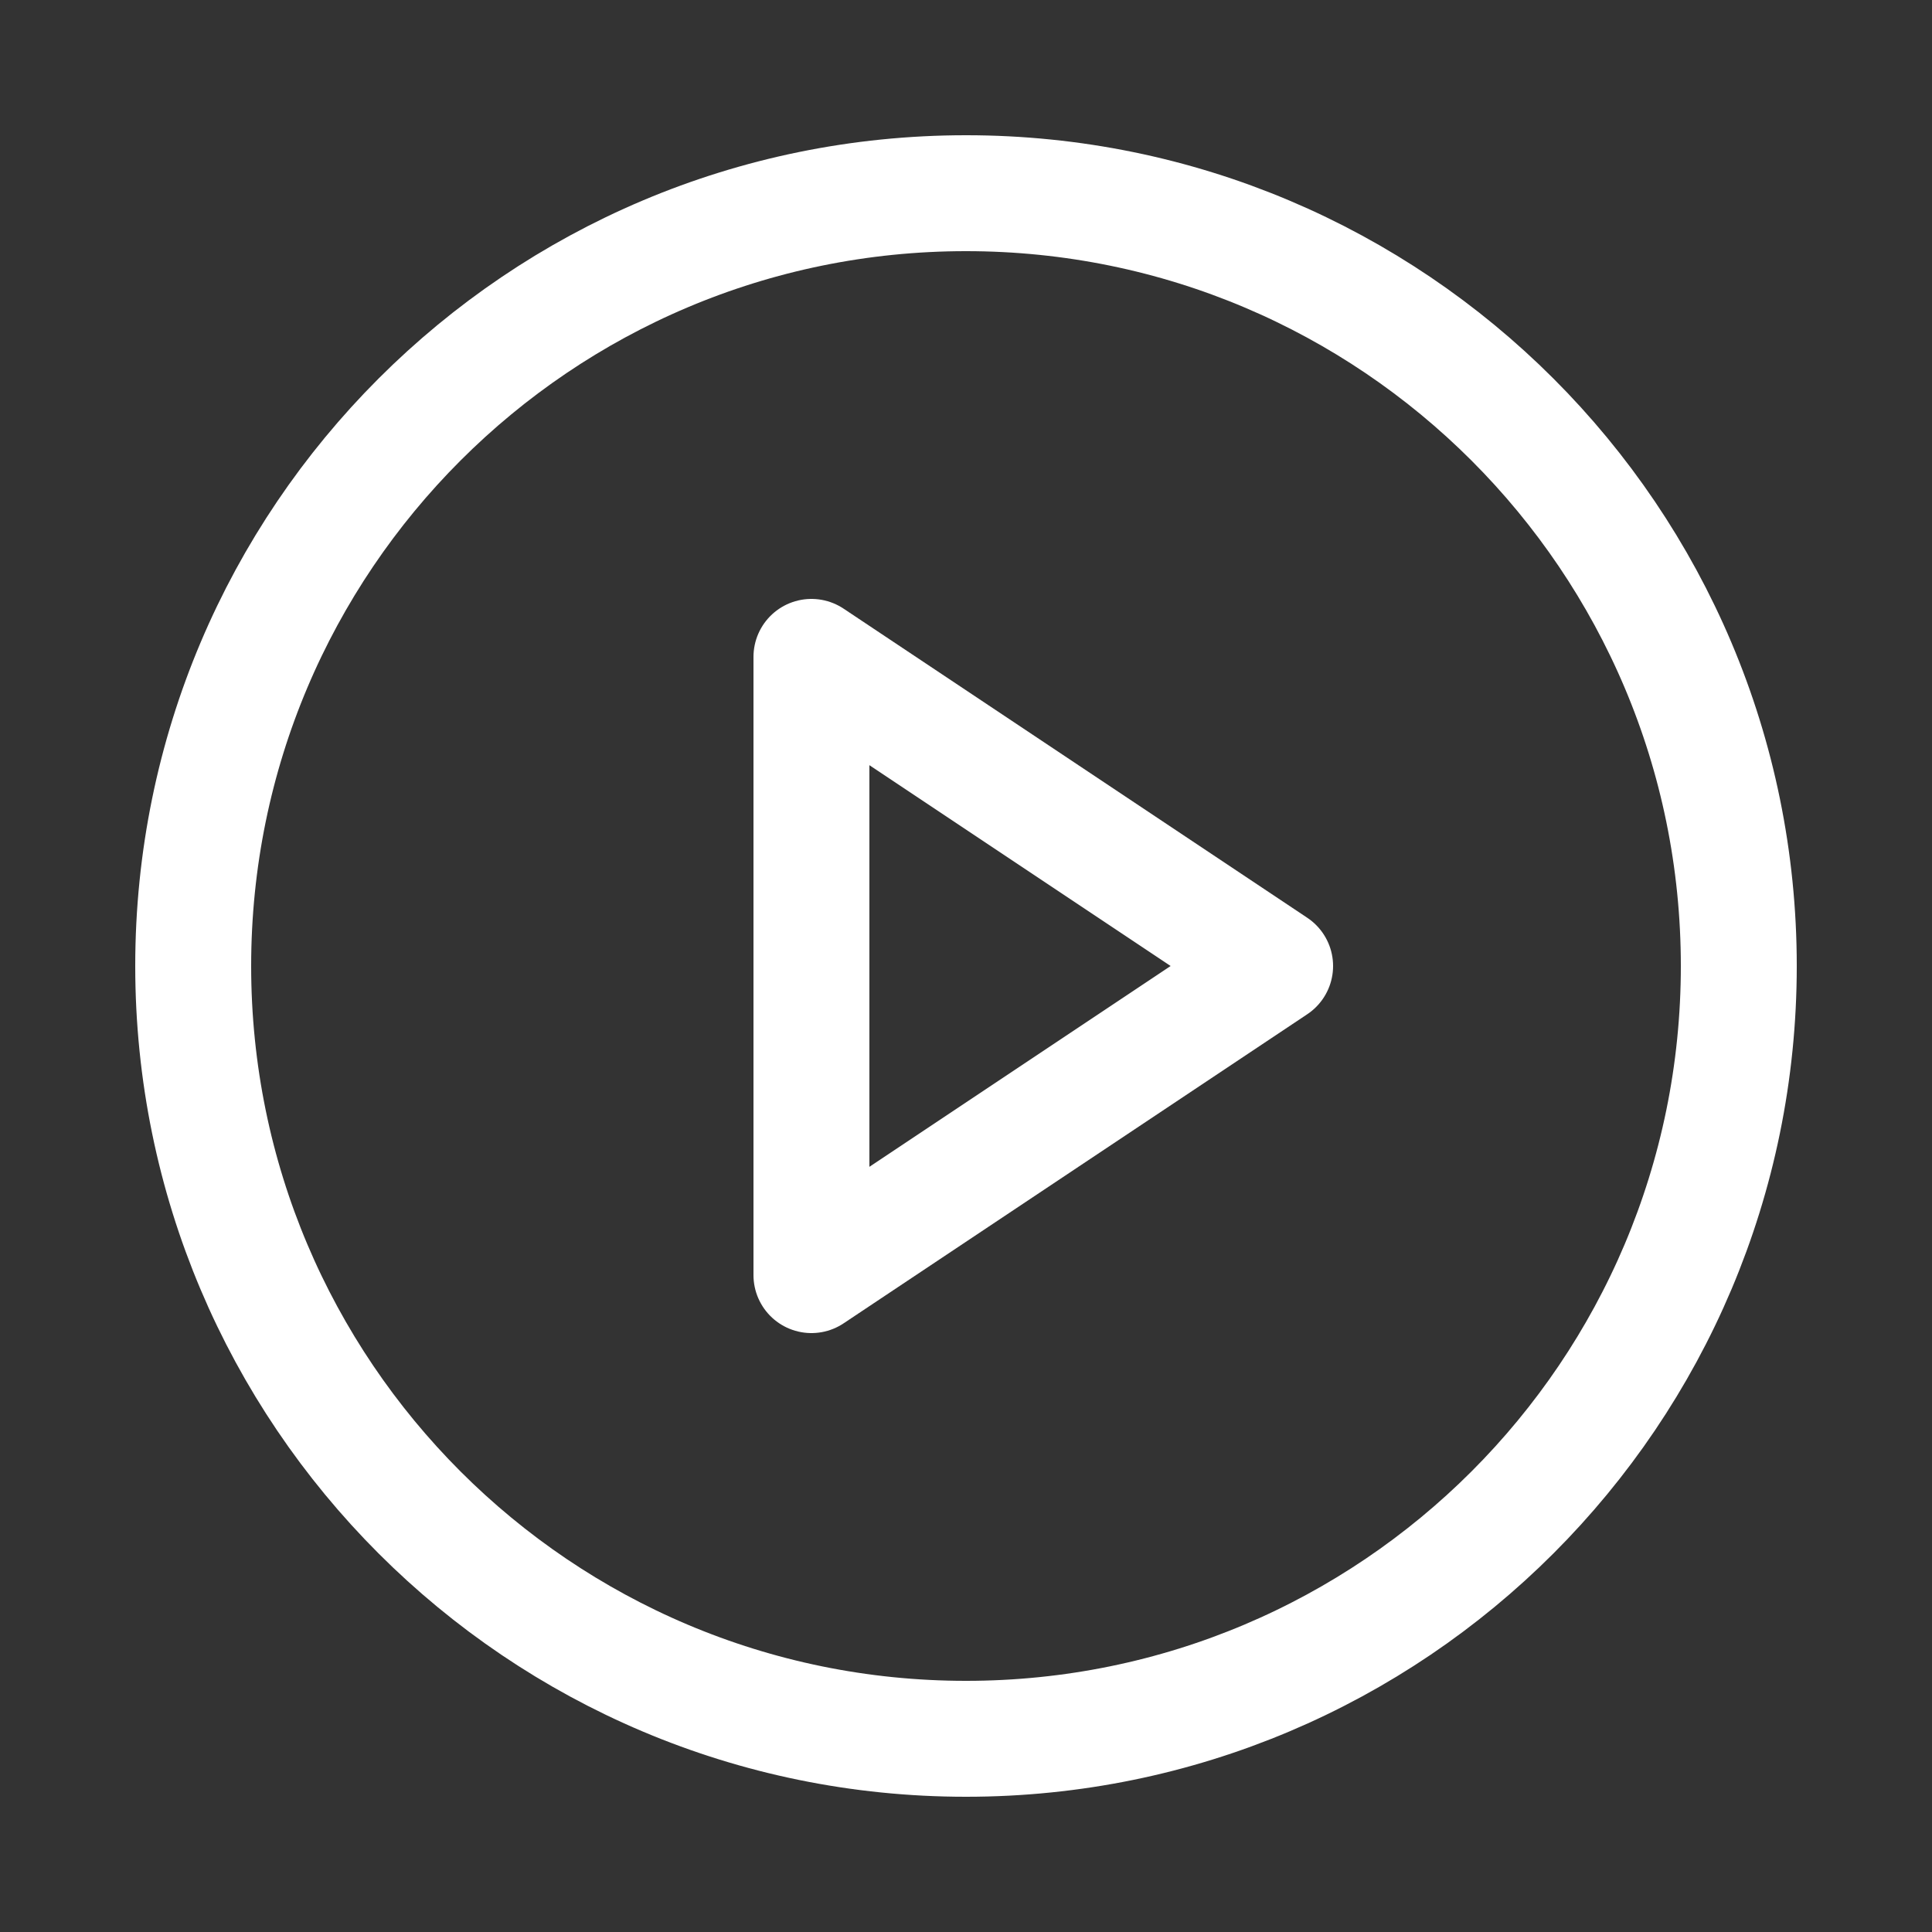 <svg width="25" height="25" viewBox="0 0 25 25" fill="none" xmlns="http://www.w3.org/2000/svg">
<rect x="0" y="0" width="25" height="25" fill="#333333" stroke="none"/>
<path d="M12.5 22.5C18.023 22.5 22.5 18.023 22.5 12.5C22.5 6.977 18.023 2.5 12.5 2.5C6.977 2.5 2.5 6.977 2.5 12.5C2.5 18.023 6.977 22.5 12.5 22.5Z" stroke="white" stroke-width="1.5" stroke-linecap="round" stroke-linejoin="round"/>
<path d="M10.5 8.5L16.5 12.5L10.5 16.5V8.5Z" stroke="white" stroke-width="1.5" stroke-linecap="round" stroke-linejoin="round"/>
</svg>
